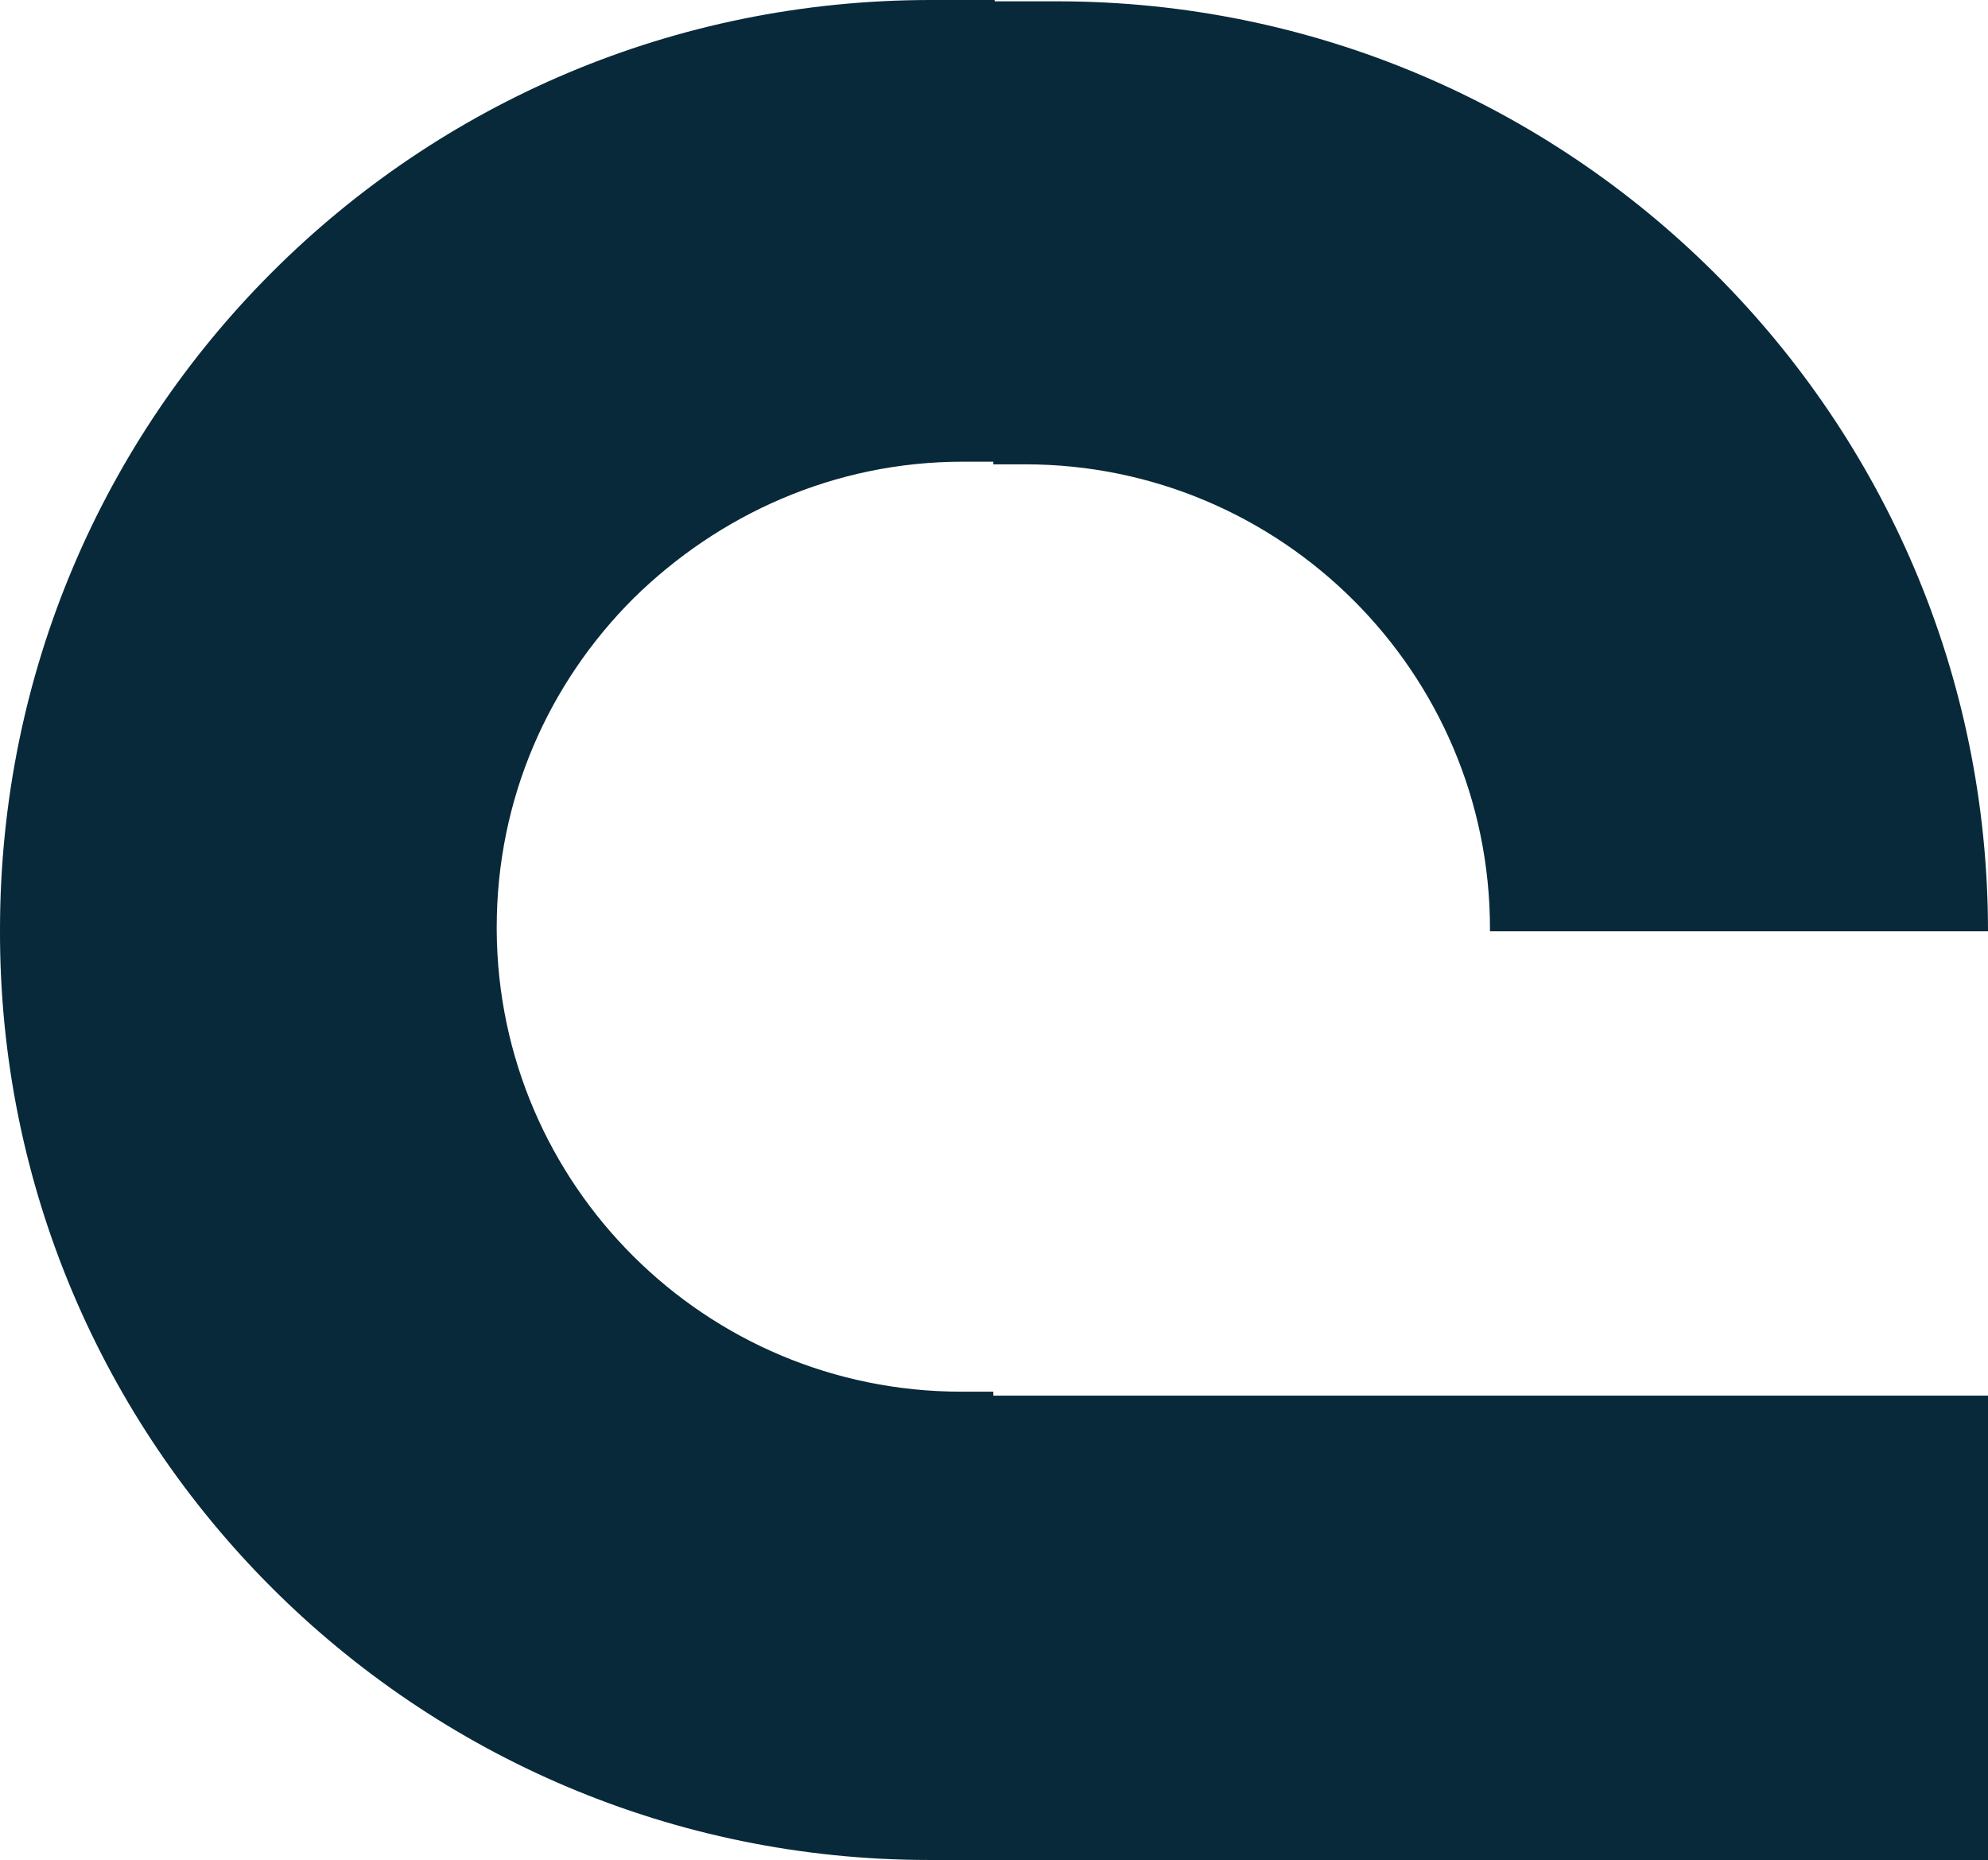 <?xml version="1.0" encoding="UTF-8"?> <svg xmlns="http://www.w3.org/2000/svg" width="295" height="276" viewBox="0 0 295 276" fill="none"> <path d="M137.94 276L147.402 276L295 276L295 207.098L147.402 207.098L147.402 206.51L142.676 206.51C104.642 206.51 73.903 175.801 73.707 138L73.707 137.608C73.707 118.517 81.394 101.384 94.004 88.787C106.613 76.386 123.763 68.51 142.872 68.51L147.402 68.51L147.402 68.706L147.402 68.902L152.128 68.902C190.163 68.902 221.098 99.807 221.098 137.804L221.098 138.196L295 138.196C295 62.005 233.119 0.196 156.865 0.196L147.598 0.196L147.598 3.52626e-05L138.136 3.36082e-05C99.905 2.69237e-05 65.42 15.36 40.398 40.358C15.375 65.356 0 99.807 0 138C-0.196 214.18 61.685 276 137.94 276Z" fill="#08293A"></path> </svg> 